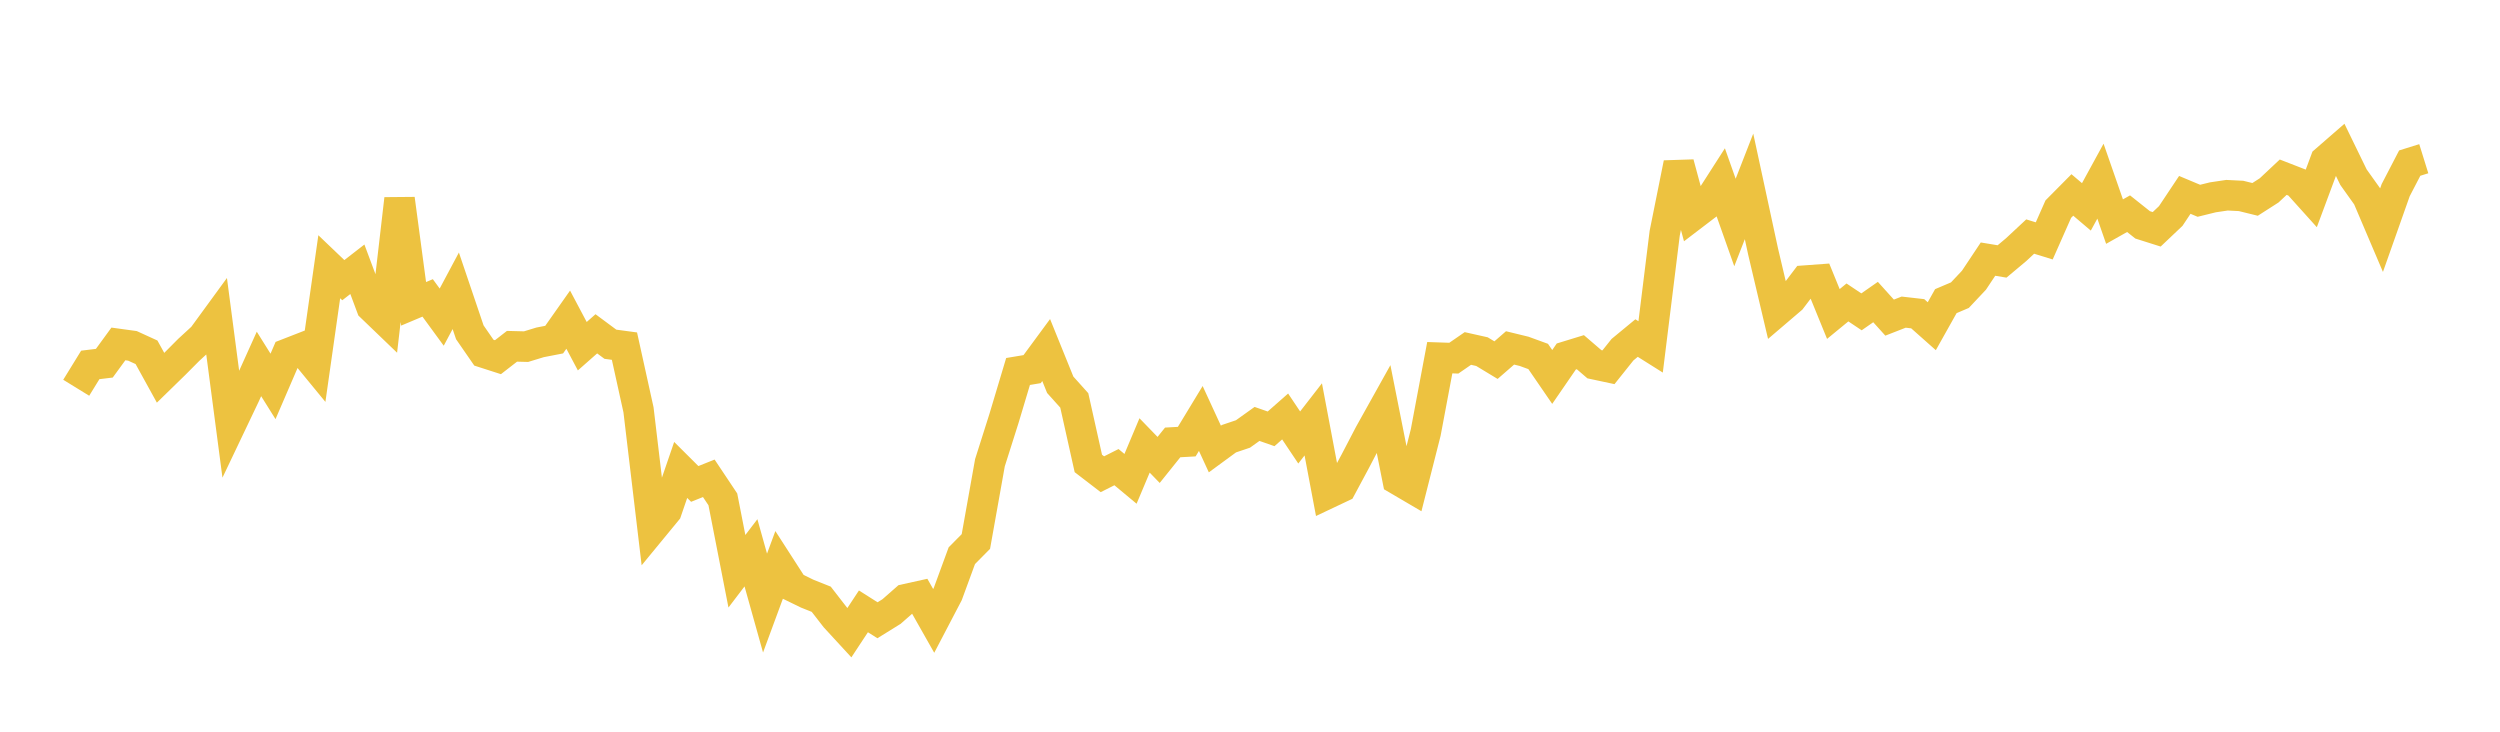<svg width="164" height="48" xmlns="http://www.w3.org/2000/svg" xmlns:xlink="http://www.w3.org/1999/xlink"><path fill="none" stroke="rgb(237,194,64)" stroke-width="2" d="M5,25.437L5.922,23.939L6.844,23.827L7.766,22.562L8.689,22.689L9.611,23.11L10.533,24.782L11.455,23.883L12.377,22.956L13.299,22.108L14.222,20.844L15.144,27.854L16.066,25.919L16.988,23.874L17.91,25.348L18.832,23.209L19.754,22.85L20.677,23.974L21.599,17.498L22.521,18.379L23.443,17.664L24.365,20.134L25.287,21.02L26.21,13.048L27.132,19.931L28.054,19.543L28.976,20.804L29.898,19.076L30.82,21.799L31.743,23.135L32.665,23.432L33.587,22.716L34.509,22.74L35.431,22.458L36.353,22.279L37.275,20.97L38.198,22.711L39.12,21.898L40.042,22.582L40.964,22.706L41.886,26.887L42.808,34.638L43.731,33.516L44.653,30.828L45.575,31.746L46.497,31.377L47.419,32.759L48.341,37.475L49.263,36.264L50.186,39.562L51.108,37.063L52.03,38.494L52.952,38.943L53.874,39.311L54.796,40.501L55.719,41.504L56.641,40.105L57.563,40.689L58.485,40.117L59.407,39.308L60.329,39.104L61.251,40.732L62.174,38.967L63.096,36.453L64.018,35.522L64.94,30.355L65.862,27.447L66.784,24.369L67.707,24.215L68.629,22.963L69.551,25.241L70.473,26.268L71.395,30.402L72.317,31.11L73.24,30.645L74.162,31.412L75.084,29.22L76.006,30.172L76.928,29.023L77.85,28.971L78.772,27.451L79.695,29.455L80.617,28.779L81.539,28.468L82.461,27.809L83.383,28.132L84.305,27.32L85.228,28.699L86.15,27.511L87.072,32.392L87.994,31.956L88.916,30.238L89.838,28.469L90.76,26.816L91.683,31.461L92.605,32.002L93.527,28.371L94.449,23.465L95.371,23.496L96.293,22.86L97.216,23.067L98.138,23.625L99.06,22.823L99.982,23.048L100.904,23.384L101.826,24.728L102.749,23.386L103.671,23.103L104.593,23.895L105.515,24.092L106.437,22.938L107.359,22.177L108.281,22.757L109.204,15.301L110.126,10.714L111.048,14.13L111.97,13.427L112.892,11.989L113.814,14.596L114.737,12.228L115.659,16.501L116.581,20.408L117.503,19.621L118.425,18.407L119.347,18.339L120.269,20.598L121.192,19.84L122.114,20.457L123.036,19.814L123.958,20.836L124.88,20.476L125.802,20.581L126.725,21.4L127.647,19.755L128.569,19.363L129.491,18.383L130.413,16.998L131.335,17.151L132.257,16.379L133.18,15.518L134.102,15.803L135.024,13.719L135.946,12.789L136.868,13.571L137.79,11.884L138.713,14.537L139.635,14.018L140.557,14.751L141.479,15.043L142.401,14.169L143.323,12.784L144.246,13.171L145.168,12.944L146.09,12.807L147.012,12.853L147.934,13.08L148.856,12.489L149.778,11.624L150.701,11.983L151.623,13.008L152.545,10.531L153.467,9.729L154.389,11.624L155.311,12.917L156.234,15.084L157.156,12.475L158.078,10.699L159,10.412"></path></svg>